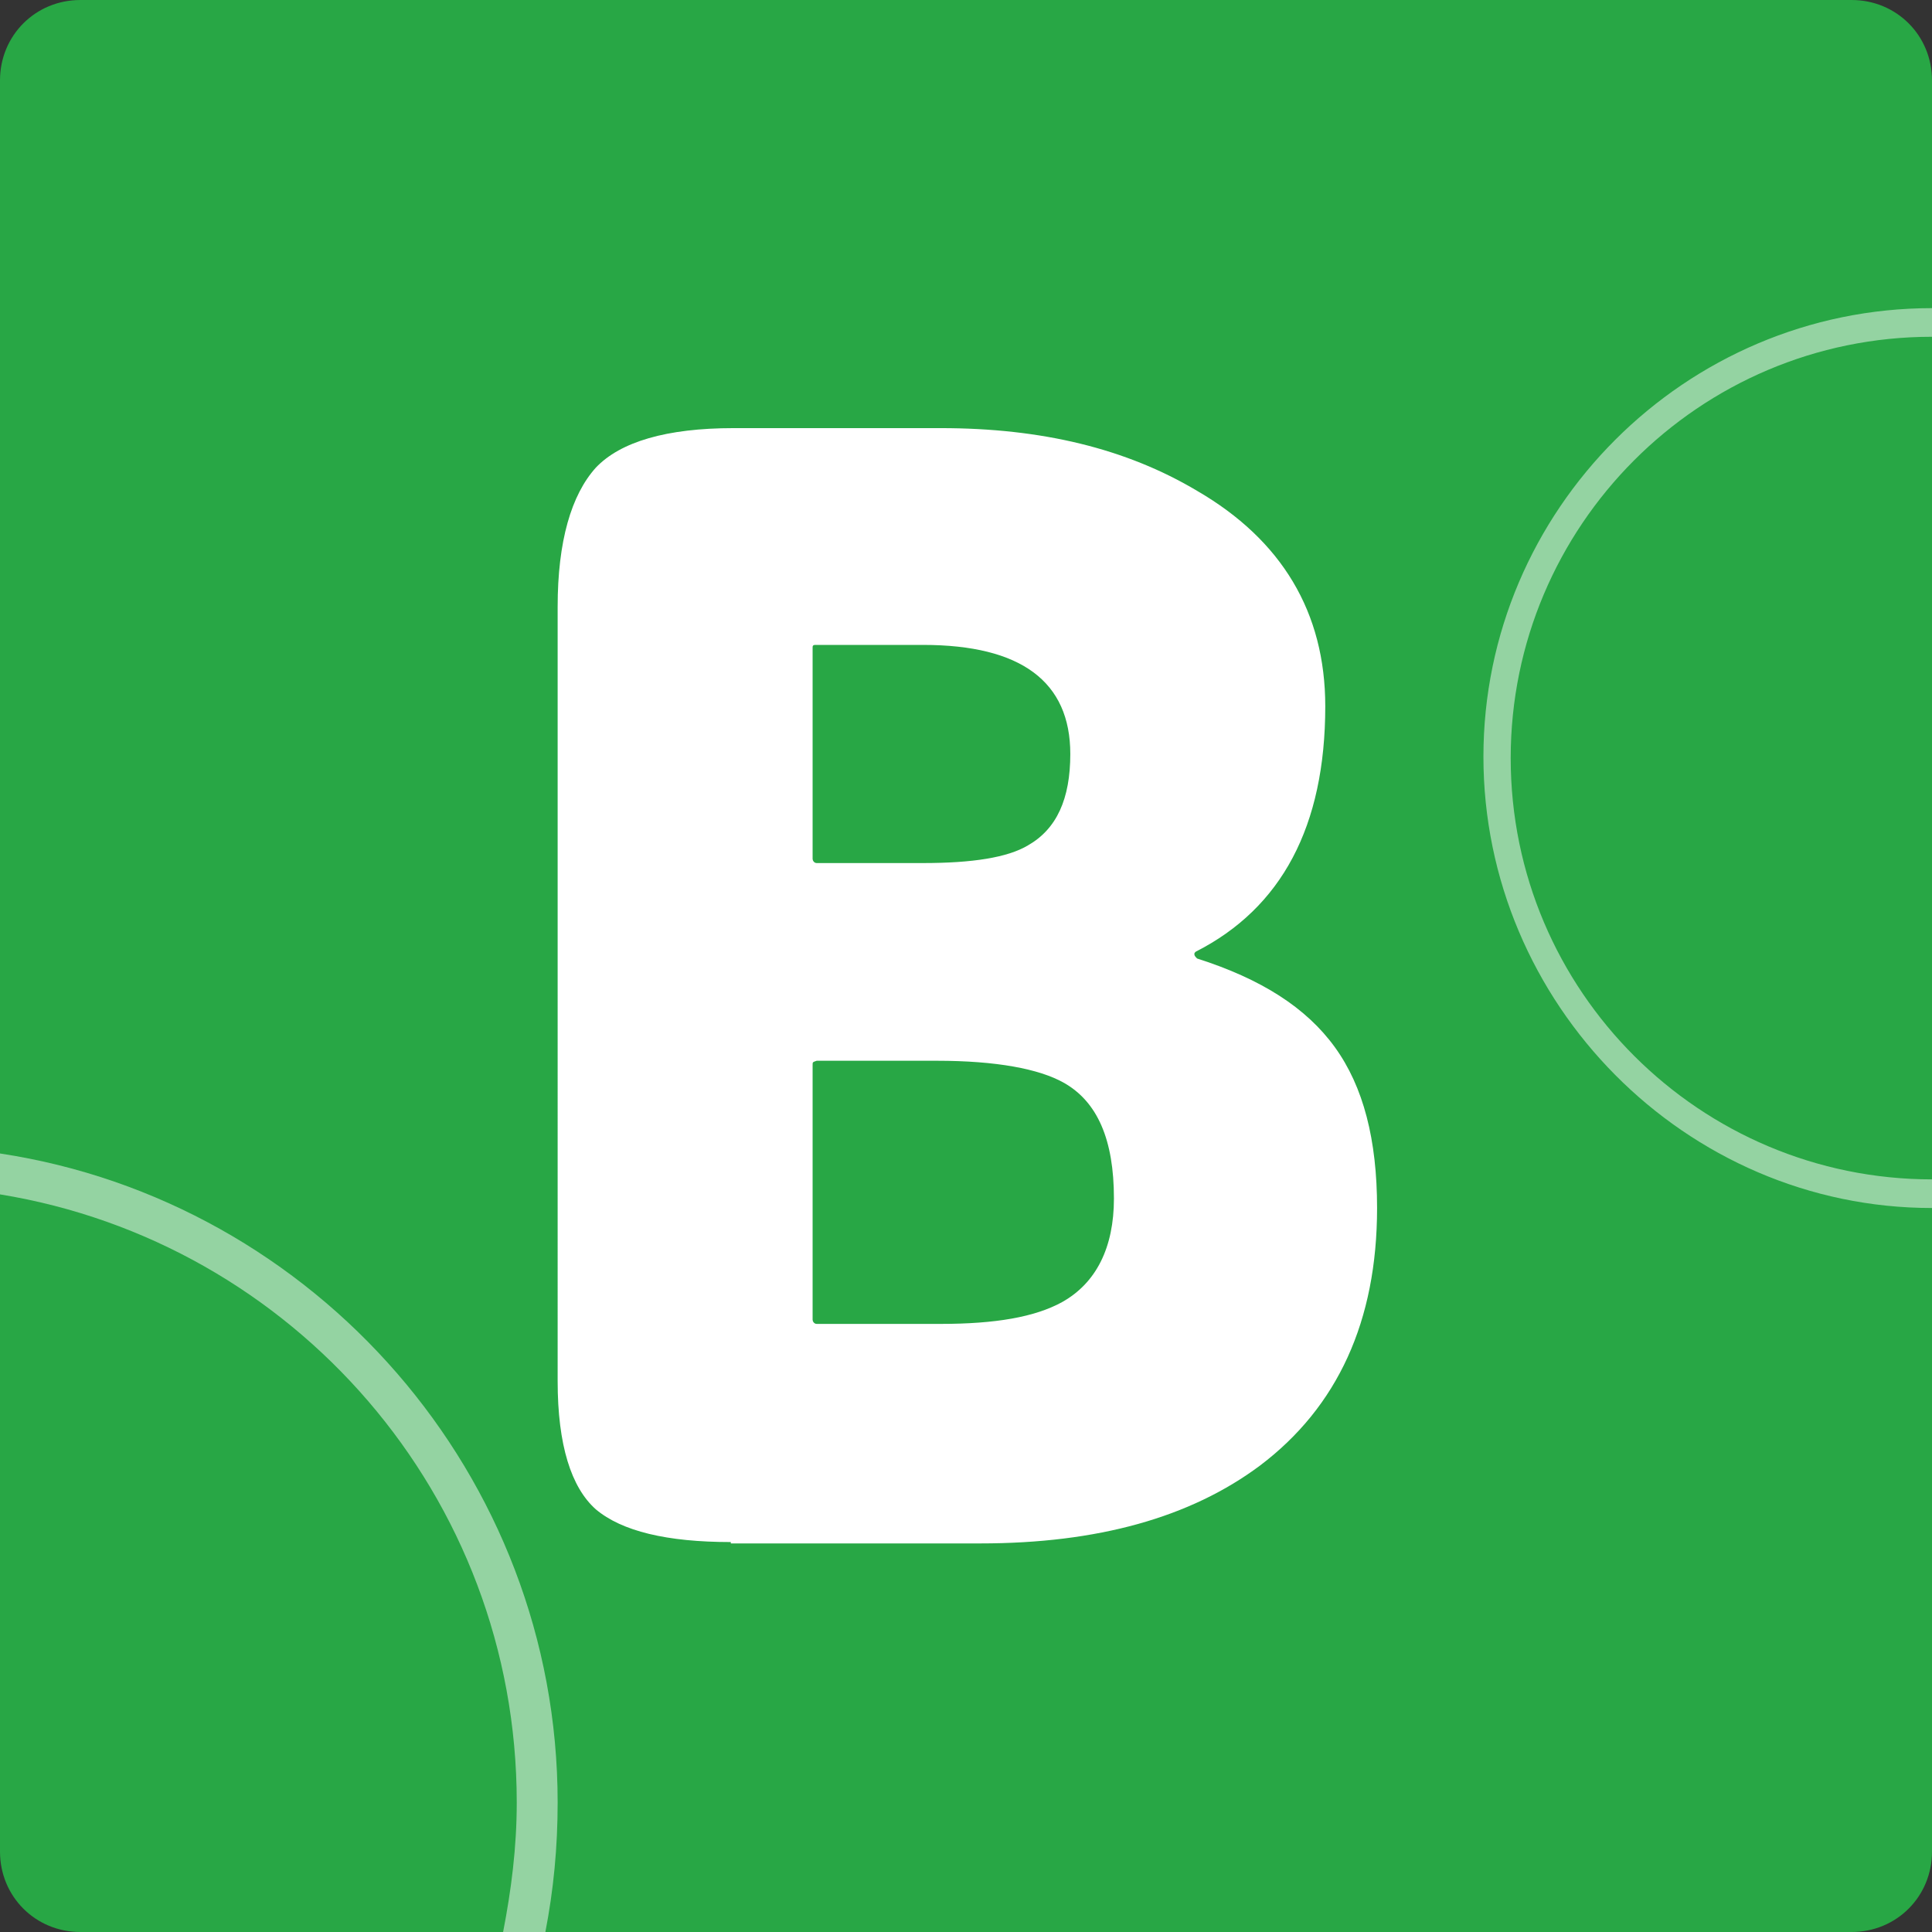 <?xml version="1.0" encoding="utf-8"?>
<!-- Generator: Adobe Illustrator 21.1.0, SVG Export Plug-In . SVG Version: 6.00 Build 0)  -->
<svg version="1.1" id="Layer_1" xmlns="http://www.w3.org/2000/svg" xmlns:xlink="http://www.w3.org/1999/xlink" x="0px" y="0px"
     viewBox="0 0 141.7 141.7" style="enable-background:new 0 0 141.7 141.7;" xml:space="preserve">
<rect x="0" y="0" width="141.7" height="141.7" fill="#333333" stroke="none"/>
<style type="text/css">
	.st0{clip-path:url(#SVGID_2_);fill:#28A745;} <!-- Зеленый цвет -->
    .st1{clip-path:url(#SVGID_2_);fill:#FFFFFF;}
    .st2{opacity:0.5;clip-path:url(#SVGID_2_);fill:#FFFFFF;}
</style>
    <g>
	<defs>
		<path id="SVGID_1_" d="M135.8,141.7H5.9c-3.3,0-5.9-2.6-5.9-5.9V5.9C0,2.6,2.6,0,5.9,0h129.9c3.3,0,5.9,2.6,5.9,5.9v129.9
			C141.7,139.1,139.1,141.7,135.8,141.7z"/>
	</defs>
        <clipPath id="SVGID_2_">
		<use xlink:href="#SVGID_1_"  style="overflow:visible;"/>
	</clipPath>
        <path class="st0" d="M135.8,141.7H5.9c-3.3,0-5.9-2.6-5.9-5.9V5.9C0,2.6,2.6,0,5.9,0h129.9c3.3,0,5.9,2.6,5.9,5.9v129.9
		C141.7,139.1,139.1,141.7,135.8,141.7z"/>
        <path class="st1" d="M53.6,113.1c-4.7,0-8-0.8-9.9-2.4c-1.8-1.6-2.8-4.7-2.8-9.4V44.5c0-4.8,1-8.2,2.8-10.2
		c1.8-1.9,5.2-2.9,10.1-2.9H69c7.4,0,13.6,1.5,18.8,4.6c6.2,3.6,9.4,8.9,9.4,15.8c0,8.8-3.2,14.8-9.5,18c-0.1,0.1-0.1,0.1-0.1,0.2
		c0,0.1,0.1,0.2,0.2,0.3c4.7,1.5,8,3.6,10.1,6.5s3.1,6.8,3.1,11.8c0,8.3-2.9,14.6-8.6,18.9c-5.1,3.8-11.9,5.7-20.5,5.7H53.6z
		 M59.6,47.5V63c0,0.1,0.1,0.3,0.3,0.3h7.8c3.6,0,6.2-0.4,7.7-1.3c2.1-1.2,3.1-3.4,3.1-6.7c0-5.3-3.6-8-10.8-8h-7.9
		C59.6,47.3,59.6,47.4,59.6,47.5z M59.6,78.1v18.7c0,0.1,0.1,0.3,0.3,0.3h9.1c4,0,6.9-0.5,8.9-1.6c2.5-1.4,3.8-4,3.8-7.6
		c0-4.3-1.2-7.1-3.7-8.5c-1.8-1-4.9-1.6-9.3-1.6h-8.8C59.6,77.9,59.6,77.9,59.6,78.1z"/>
        <path class="st2" d="M0,84.6v3c21.5,3.5,37.9,22.1,37.9,44.6c0,3.3-0.4,6.4-1,9.5H40c0.6-3.1,0.9-6.2,0.9-9.5
		C40.9,108.2,23.1,88.1,0,84.6z"/>
        <path class="st2" d="M141.7,88.6v-2.1c0,0,0,0,0,0c-17,0-30.9-13.8-30.9-30.9c0-17,13.8-30.9,30.9-30.9c0,0,0,0,0,0v-2.1
		c0,0,0,0,0,0c-18.1,0-32.9,14.8-32.9,32.9S123.6,88.6,141.7,88.6C141.7,88.6,141.7,88.6,141.7,88.6z"/>
</g>
</svg>
